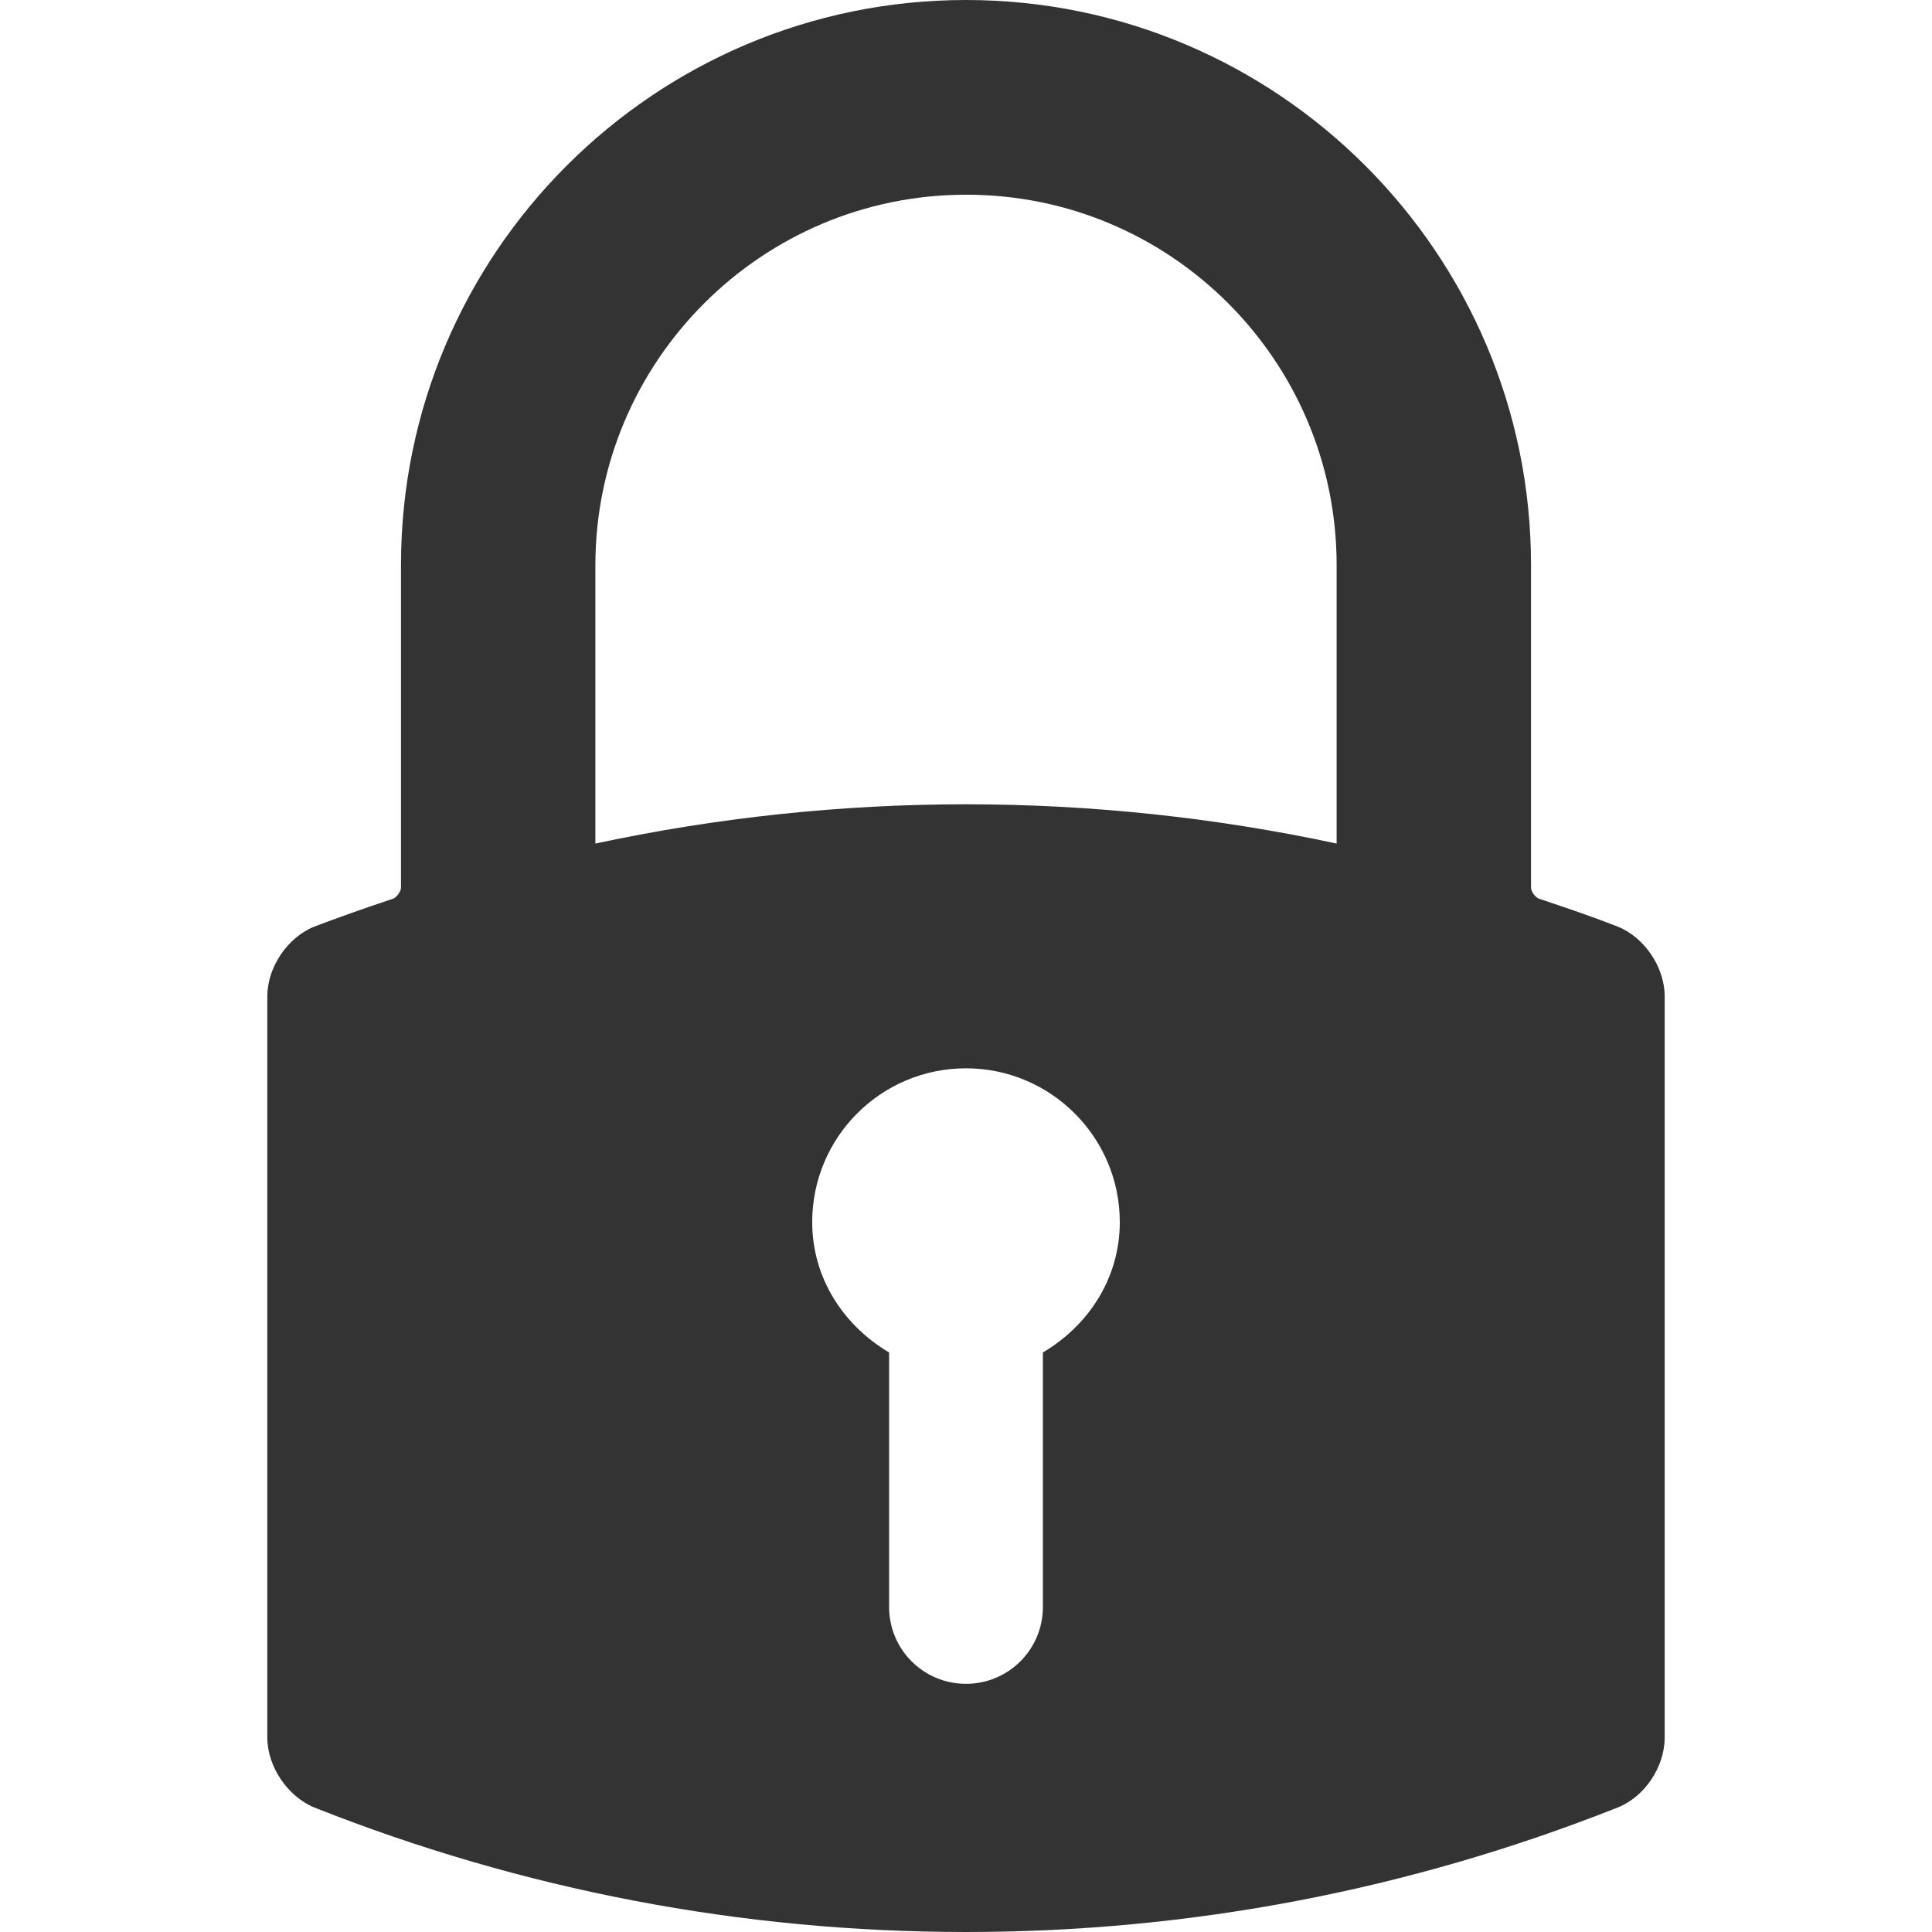 <?xml version="1.0" encoding="utf-8"?>
<!-- Generator: Adobe Illustrator 24.2.1, SVG Export Plug-In . SVG Version: 6.00 Build 0)  -->
<svg version="1.1" id="Capa_1" xmlns="http://www.w3.org/2000/svg" xmlns:xlink="http://www.w3.org/1999/xlink" x="0px" y="0px"
	 viewBox="0 0 585.4 585.4" style="enable-background:new 0 0 585.4 585.4;" xml:space="preserve">
<style type="text/css">
	.st0{fill:#333333;}
</style>
<g>
	<g>
		<path class="st0" d="M292.7,0c-94.4,0-171.2,76.8-171.2,171.2V269c0,1.1-1.4,3-2.4,3.3c-9.3,3.1-16.8,5.8-23.7,8.4
			C87.2,283.9,81,293,81,301.9v224.6c0,8.8,6.2,17.9,14.3,21.2c63.1,25,129.5,37.7,197.4,37.7s134.3-12.7,197.4-37.7
			c8.2-3.2,14.3-12.3,14.3-21.2V301.9c0-8.9-6.2-18-14.4-21.2c-6.9-2.7-14.4-5.3-23.7-8.4c-1.1-0.4-2.4-2.2-2.4-3.3v-97.8
			C463.9,76.8,387.1,0,292.7,0z M246.1,370.3c0-25.8,20.9-46.6,46.6-46.6c25.7,0,46.6,20.9,46.6,46.6c0,17.1-9.6,31.4-23.3,39.5
			v77.1c0,12.9-10.4,23.3-23.3,23.3c-12.9,0-23.3-10.4-23.3-23.3v-77.1C255.7,401.7,246.1,387.4,246.1,370.3z M405,171.2v84.4
			c-36.8-7.9-74.6-11.9-112.3-11.9c-37.7,0-75.4,4-112.3,11.9v-84.3c0-61.9,50.4-112.3,112.3-112.3C354.6,58.9,405,109.2,405,171.2z
			"/>
	</g>
</g>
</svg>
